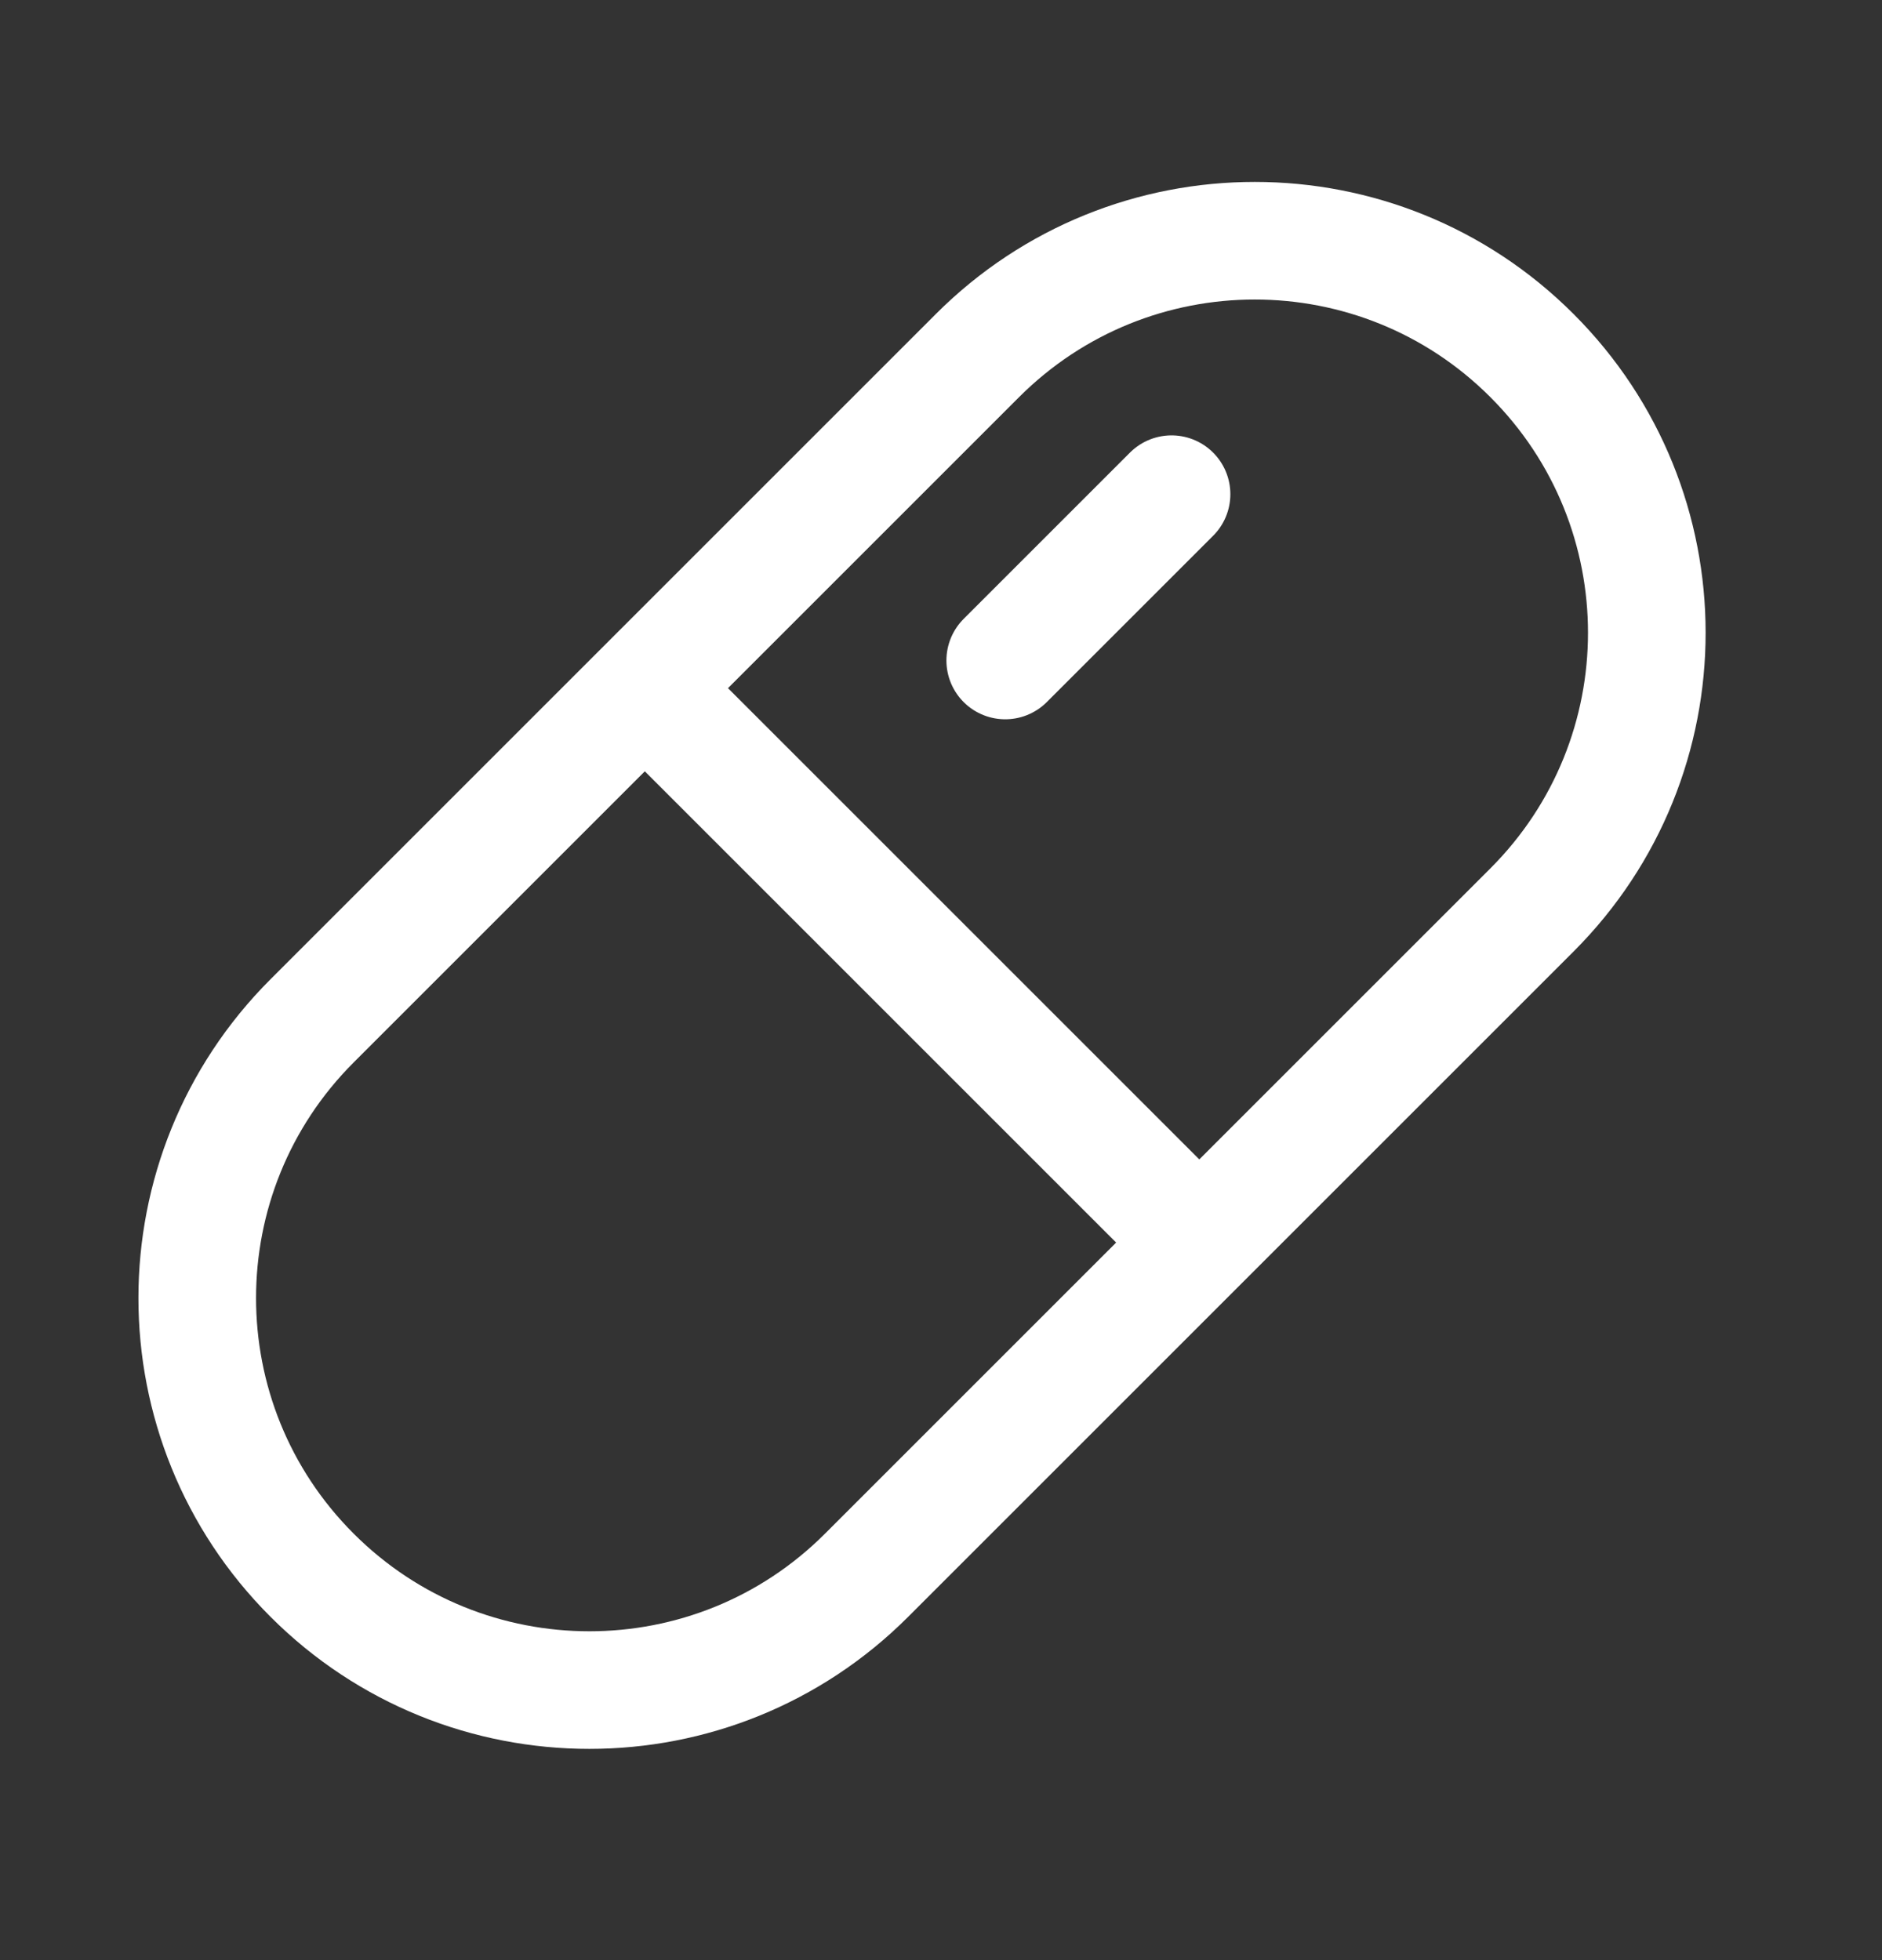 <svg width="24" height="25" viewBox="0 0 24 25" fill="none" xmlns="http://www.w3.org/2000/svg">
<rect x="0" y="0" width="24" height="25" fill="#333333" stroke="none"/>
<path d="M12.819 8.424L14.94 6.303M8.223 8.777L15.294 15.848M3.98 20.091C2.027 18.139 2.027 14.973 3.98 13.02L12.465 4.535C14.418 2.582 17.584 2.582 19.536 4.535C21.489 6.487 21.489 9.653 19.536 11.606L11.051 20.091C9.099 22.044 5.933 22.044 3.98 20.091Z" stroke="white" stroke-width="1.5" stroke-linecap="round" stroke-linejoin="round"/>
</svg>
